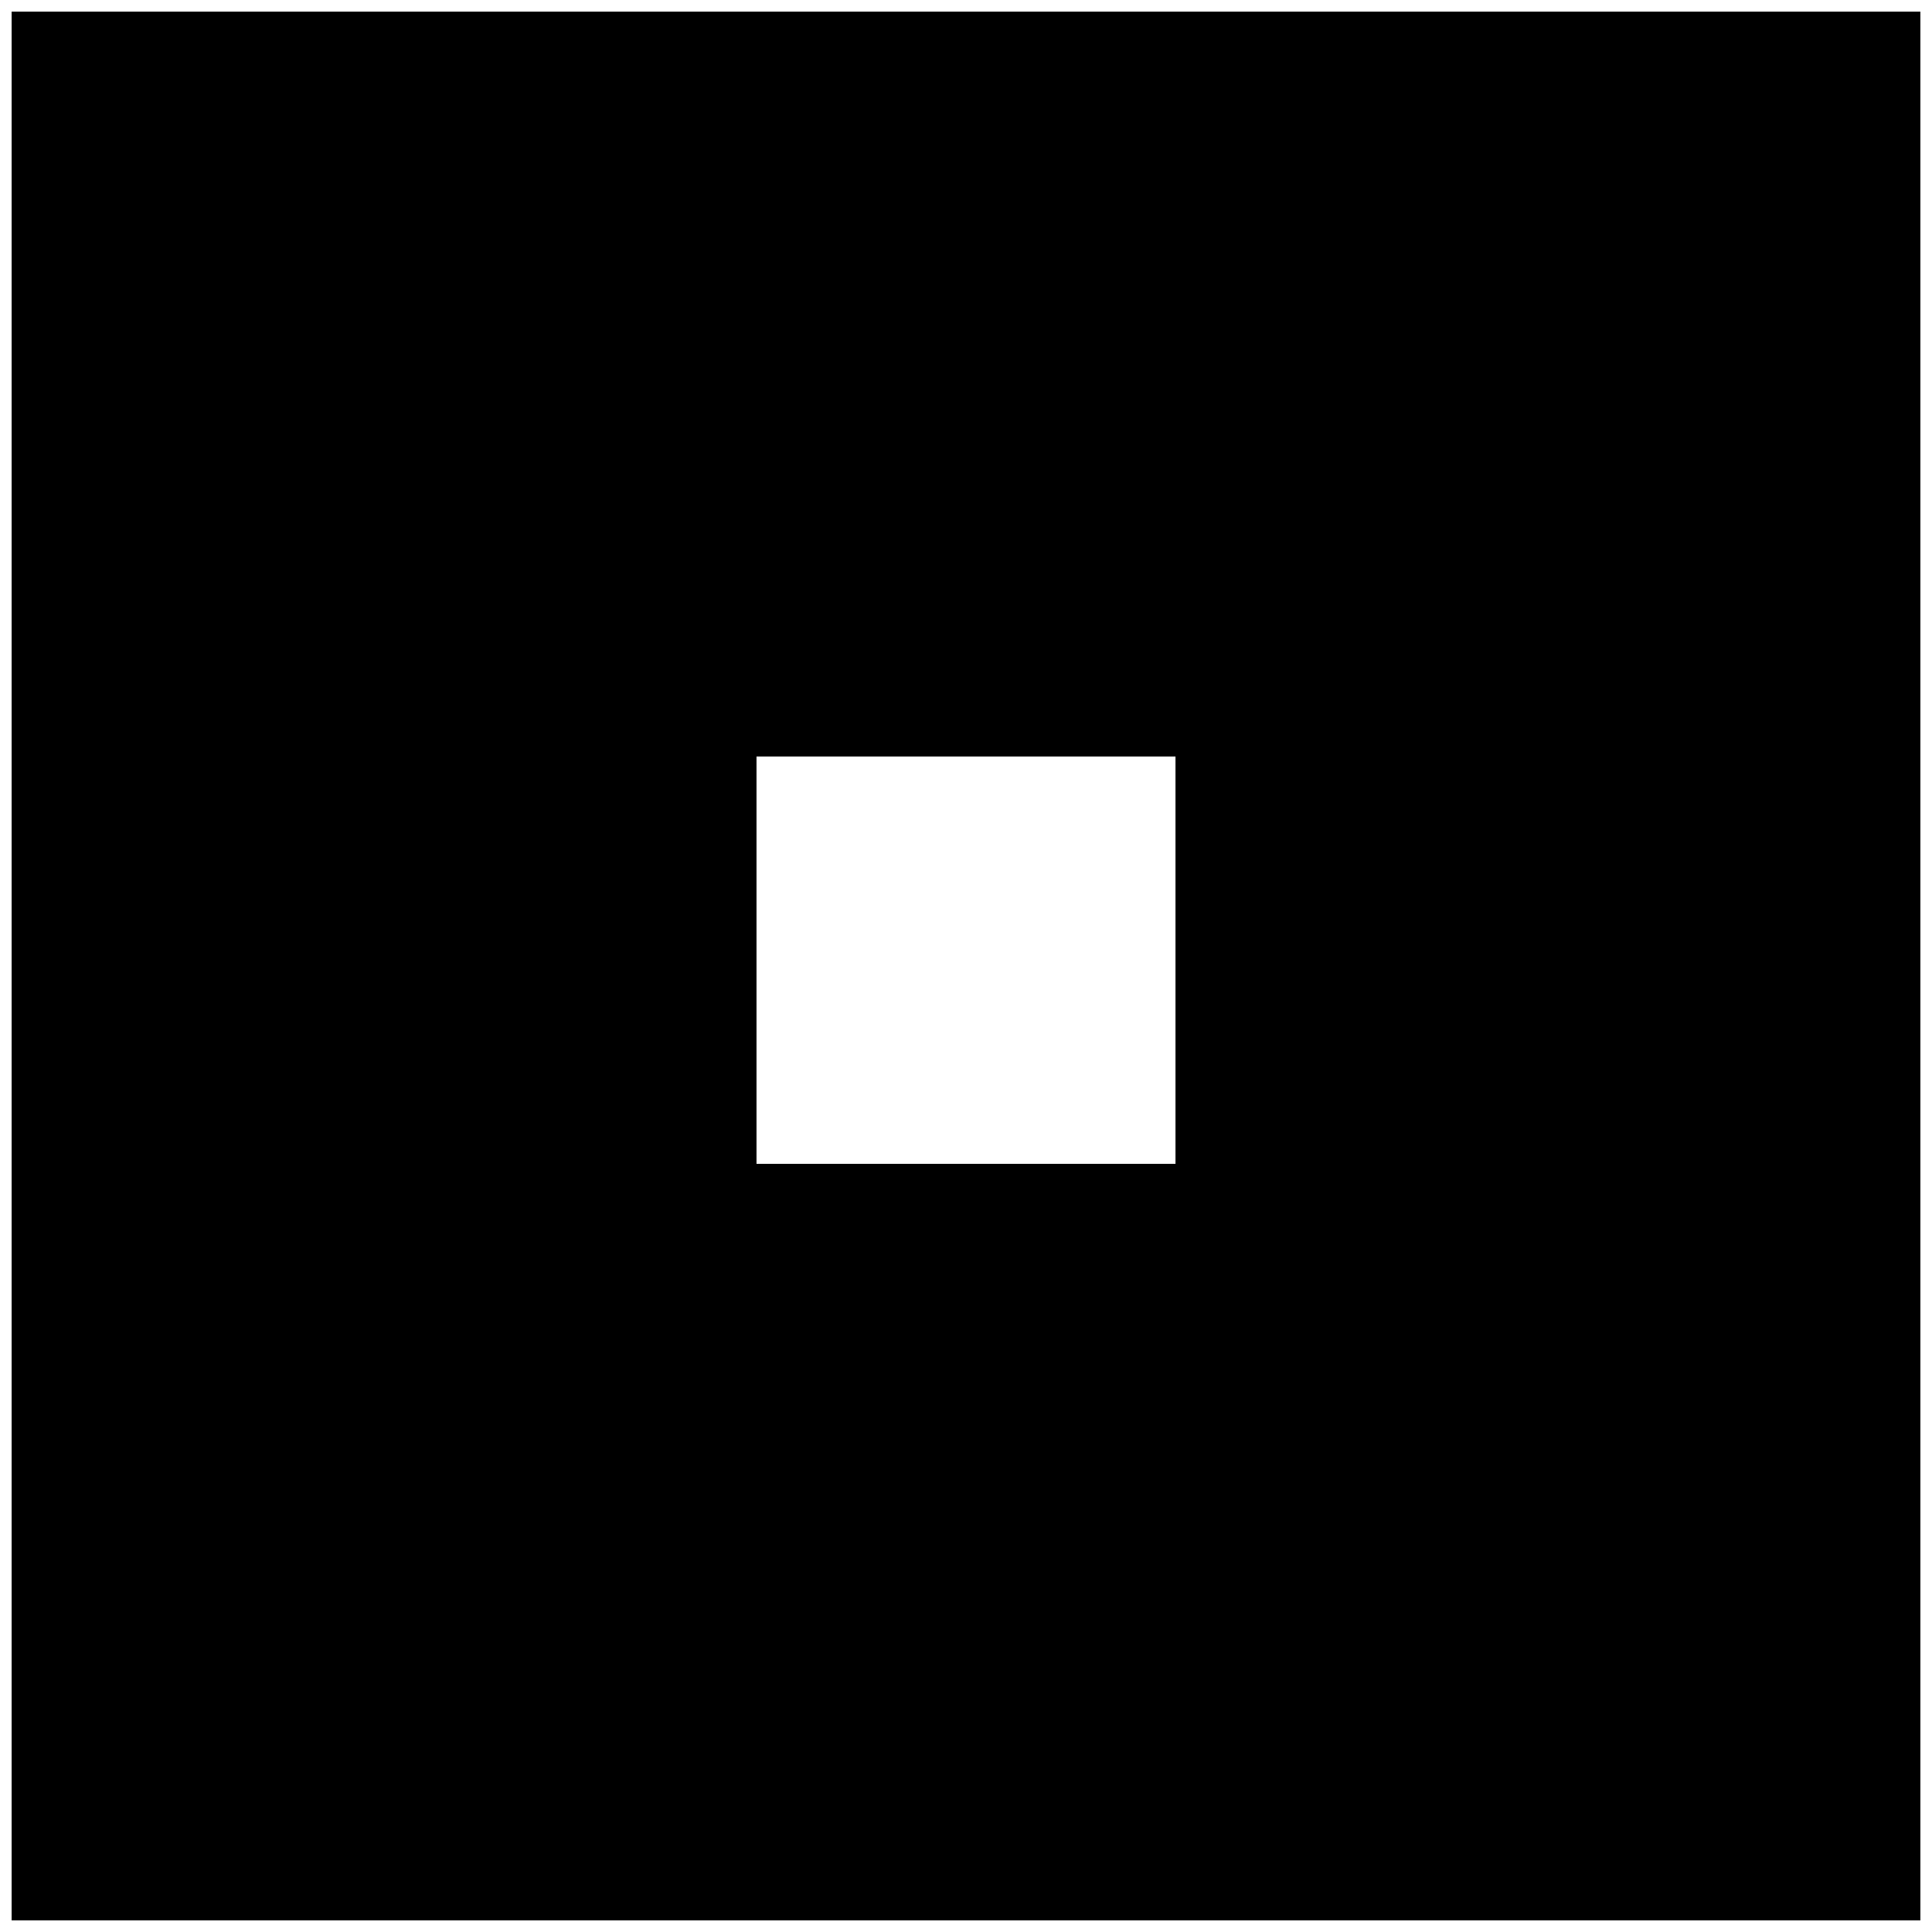 <?xml version="1.0" standalone="no"?>
<!DOCTYPE svg PUBLIC "-//W3C//DTD SVG 20010904//EN"
 "http://www.w3.org/TR/2001/REC-SVG-20010904/DTD/svg10.dtd">
<svg version="1.0" xmlns="http://www.w3.org/2000/svg"
 width="166pt" height="166pt" viewBox="0 0 166 166"
 preserveAspectRatio="xMidYMid meet">
<g transform="translate(0,166) scale(0.1,-0.1)"
fill="#000000" stroke="none">
<path d="M10 830 l0 -820 820 0 820 0 0 820 0 820 -820 0 -820 0 0 -820z
m1000 5 l0 -175 -180 0 -180 0 0 175 0 175 180 0 180 0 0 -175z"/>
</g>
</svg>
